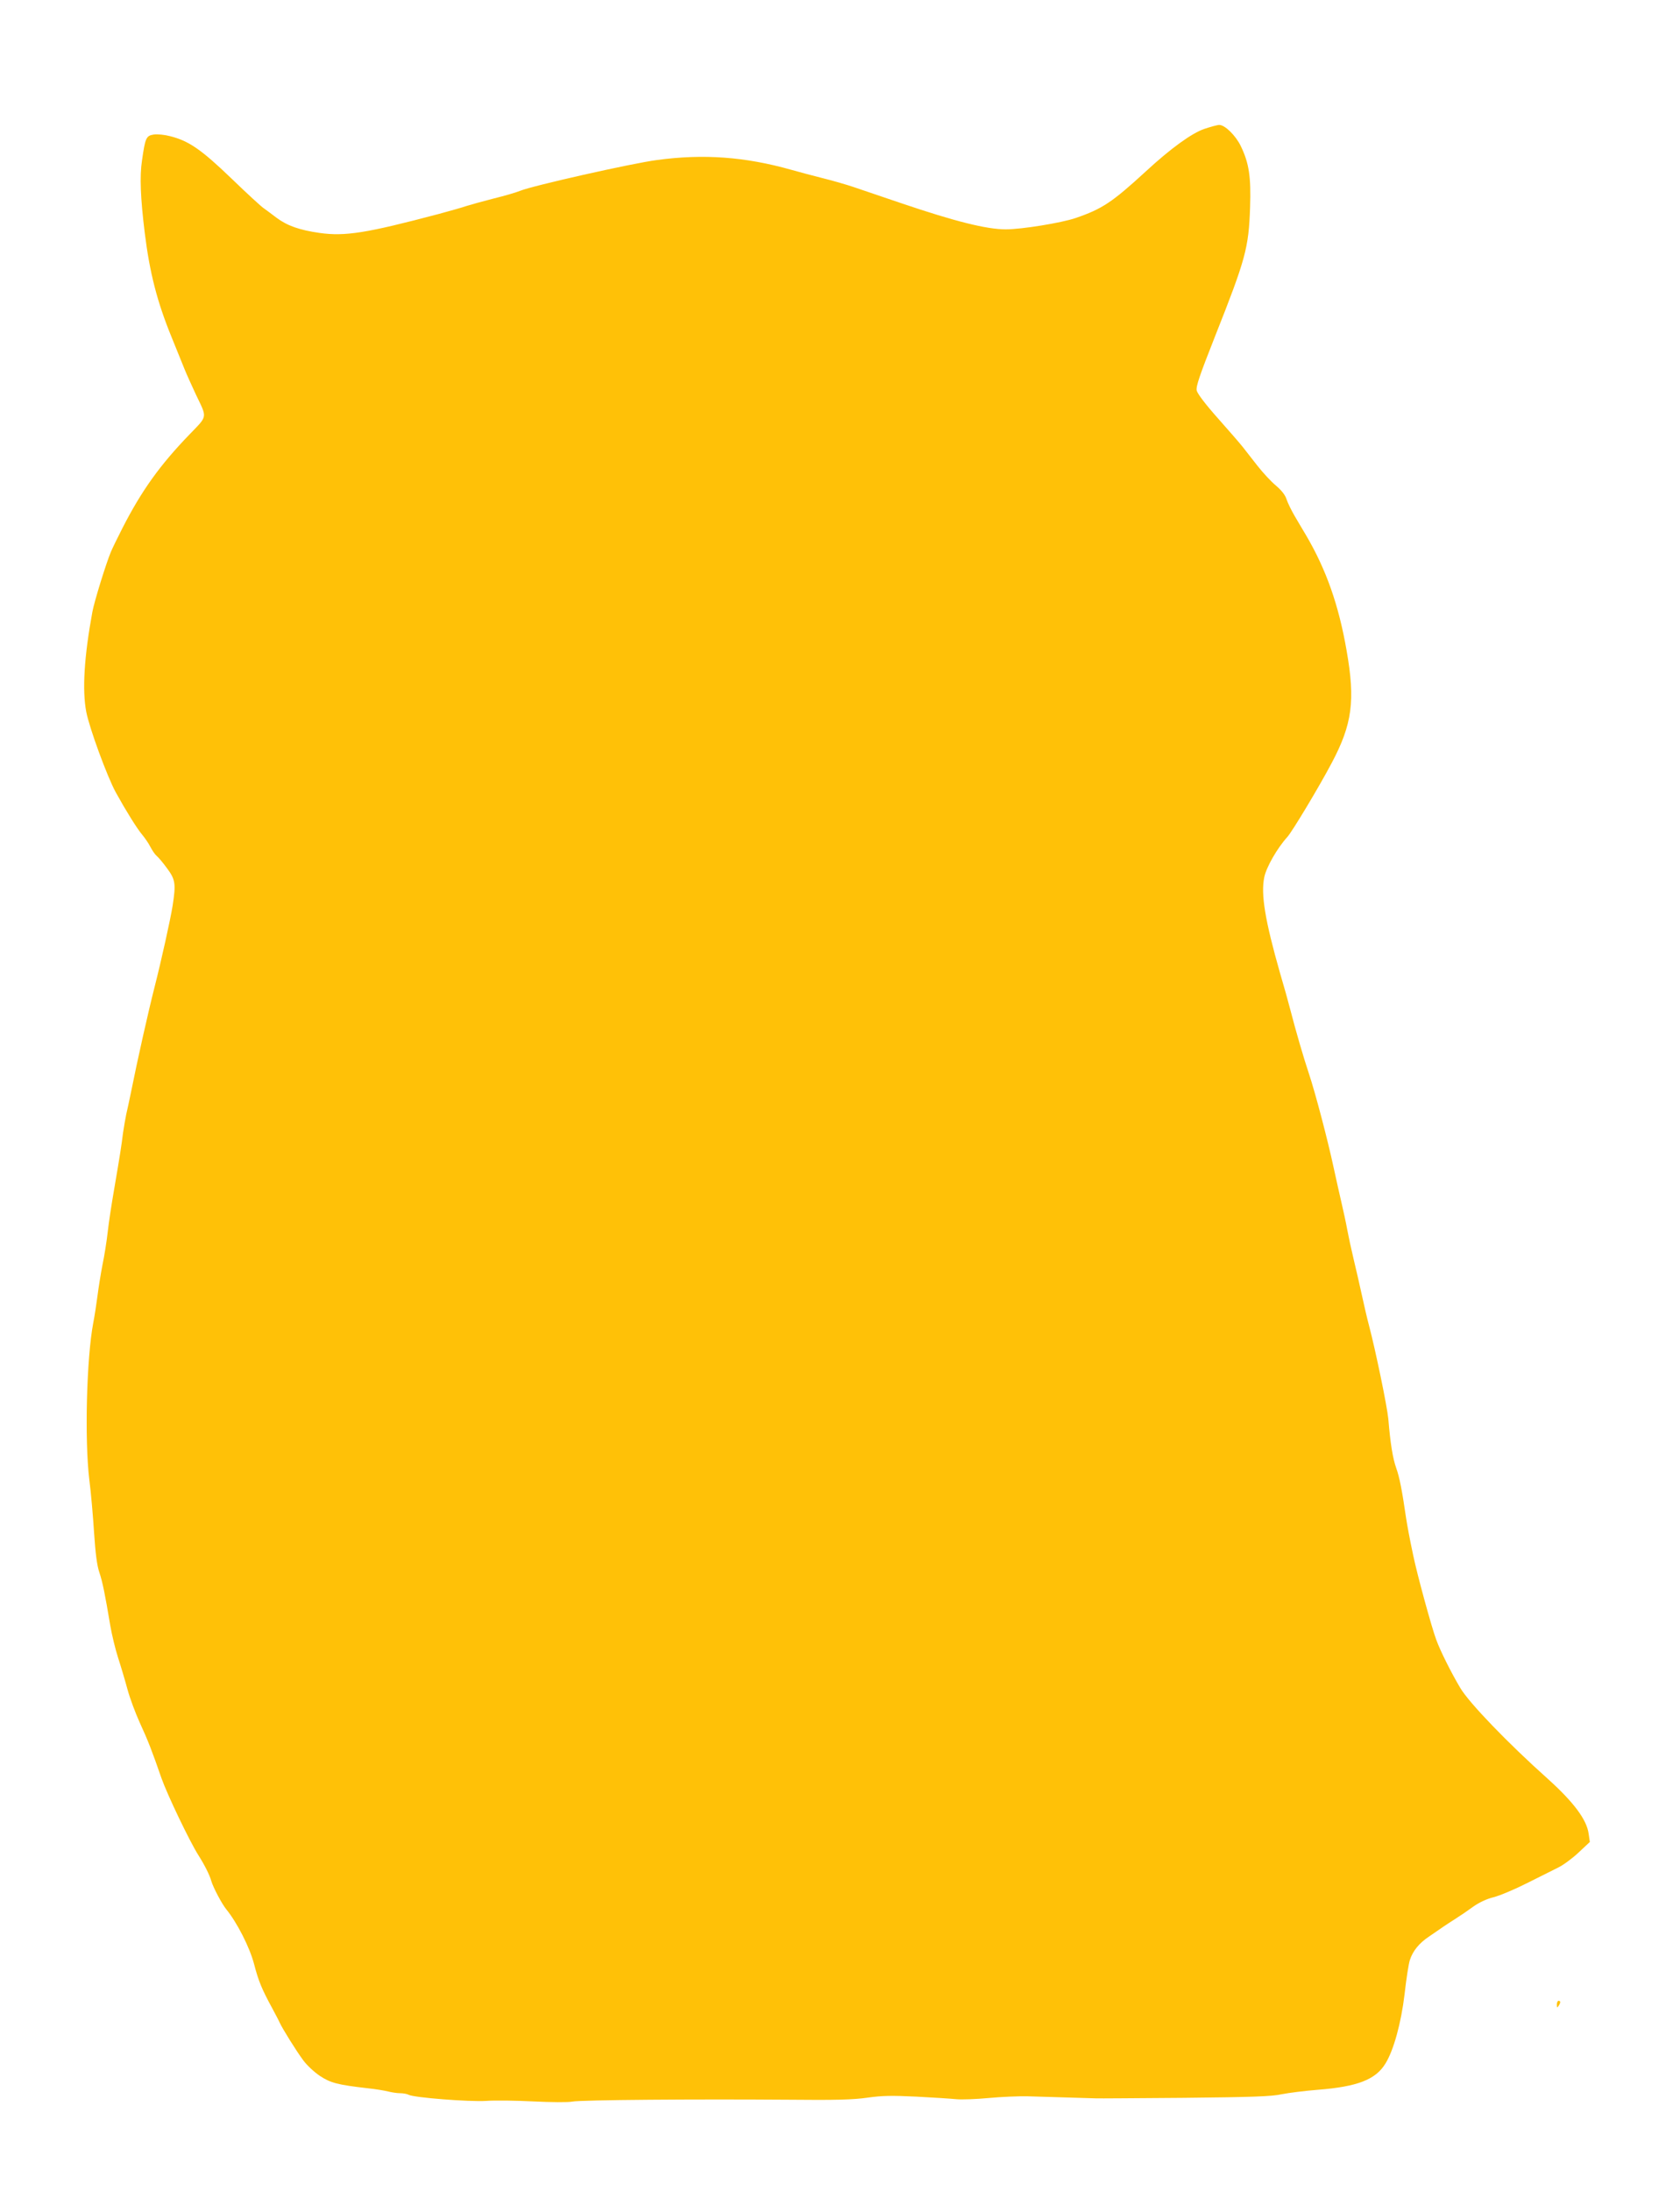 <?xml version="1.0" standalone="no"?>
<!DOCTYPE svg PUBLIC "-//W3C//DTD SVG 20010904//EN"
 "http://www.w3.org/TR/2001/REC-SVG-20010904/DTD/svg10.dtd">
<svg version="1.0" xmlns="http://www.w3.org/2000/svg"
 width="982pt" height="1280pt" viewBox="0 0 982 1280"
 preserveAspectRatio="xMidYMid meet">
<g transform="translate(0,1280) scale(0.1,-0.1)"
fill="#ffc107" stroke="none">
<path d="M7040 12047 c-74 -25 -198 -115 -343 -249 -196 -180 -255 -219 -410
-272 -82 -28 -314 -66 -408 -66 -112 0 -296 46 -609 152 -113 38 -239 81 -280
95 -41 14 -124 38 -185 53 -60 15 -141 37 -180 48 -270 76 -513 94 -785 57
-146 -19 -731 -151 -800 -180 -19 -8 -89 -29 -155 -45 -66 -17 -138 -37 -160
-44 -22 -8 -94 -28 -160 -46 -423 -112 -547 -132 -697 -111 -118 17 -189 42
-252 89 -28 22 -62 46 -74 55 -13 8 -98 86 -189 174 -176 169 -248 219 -357
247 -34 9 -75 13 -97 10 -45 -7 -50 -19 -69 -152 -14 -92 -9 -218 16 -422 29
-234 72 -402 157 -610 30 -74 65 -160 77 -190 12 -30 42 -95 65 -145 67 -140
70 -122 -37 -233 -173 -179 -280 -328 -392 -547 -28 -55 -59 -118 -68 -140
-28 -67 -96 -286 -108 -350 -48 -261 -60 -456 -36 -583 18 -95 123 -381 173
-472 59 -107 125 -213 155 -248 15 -18 37 -50 47 -70 11 -21 27 -45 37 -53 10
-8 37 -40 61 -73 48 -65 52 -89 32 -218 -13 -81 -66 -320 -105 -473 -37 -145
-100 -425 -139 -620 -9 -44 -21 -100 -27 -125 -5 -25 -14 -74 -19 -110 -9 -74
-17 -125 -52 -330 -14 -80 -31 -190 -37 -245 -6 -55 -20 -143 -31 -195 -10
-52 -23 -133 -29 -180 -6 -47 -17 -119 -25 -160 -39 -204 -51 -683 -23 -915
10 -77 22 -217 28 -312 8 -120 17 -189 30 -228 19 -55 34 -130 65 -315 9 -52
29 -135 45 -185 16 -49 41 -133 55 -185 14 -52 47 -140 72 -195 48 -104 72
-166 127 -325 34 -96 164 -368 216 -450 35 -55 66 -116 75 -150 12 -40 62
-134 88 -166 62 -76 136 -220 162 -319 26 -100 45 -146 107 -260 18 -34 38
-71 43 -83 17 -37 97 -165 137 -219 21 -29 65 -70 98 -92 62 -41 104 -52 279
-72 47 -5 101 -14 120 -19 20 -5 51 -10 69 -10 18 0 41 -4 50 -9 31 -17 355
-42 453 -36 52 4 176 2 277 -3 100 -5 203 -6 227 -1 51 10 722 15 1255 11 289
-3 387 0 471 12 86 12 139 13 285 6 98 -5 204 -12 234 -15 30 -3 116 0 190 7
74 7 176 11 225 10 150 -5 379 -11 400 -12 11 -1 244 1 517 3 396 4 512 8 570
21 40 8 135 20 211 26 230 18 338 59 395 153 48 77 92 237 112 405 10 90 24
180 31 200 17 53 54 99 113 138 28 19 65 45 83 57 18 12 51 34 75 49 24 15 68
45 98 67 35 25 79 46 120 56 36 9 124 46 195 82 72 36 154 77 184 92 29 14 83
54 119 88 l65 61 -7 48 c-11 82 -87 184 -239 321 -234 209 -462 446 -512 532
-53 89 -117 217 -140 281 -26 69 -112 382 -135 495 -20 94 -33 164 -41 215
-24 165 -39 241 -58 293 -20 57 -34 142 -46 287 -7 73 -74 399 -114 550 -11
41 -29 120 -41 175 -12 55 -33 147 -47 205 -14 58 -31 137 -38 175 -7 39 -22
108 -33 155 -11 47 -32 141 -47 210 -34 159 -108 440 -145 550 -29 86 -76 247
-109 375 -10 39 -36 133 -59 210 -87 305 -113 460 -92 560 12 58 75 169 135
235 28 31 184 290 259 432 120 226 139 364 87 658 -46 265 -119 472 -237 673
-19 31 -49 83 -68 115 -18 31 -39 74 -46 95 -7 24 -29 52 -62 80 -28 23 -77
76 -109 117 -32 41 -71 91 -86 110 -15 19 -80 94 -144 166 -73 82 -119 143
-124 162 -5 24 16 86 108 319 178 449 196 514 204 751 6 180 -6 259 -55 360
-30 61 -92 122 -125 122 -12 0 -51 -11 -87 -23z"/>
<path d="M9100 1088 c0 -19 2 -20 10 -8 13 19 13 30 0 30 -5 0 -10 -10 -10
-22z"/>
</g>
</svg>
